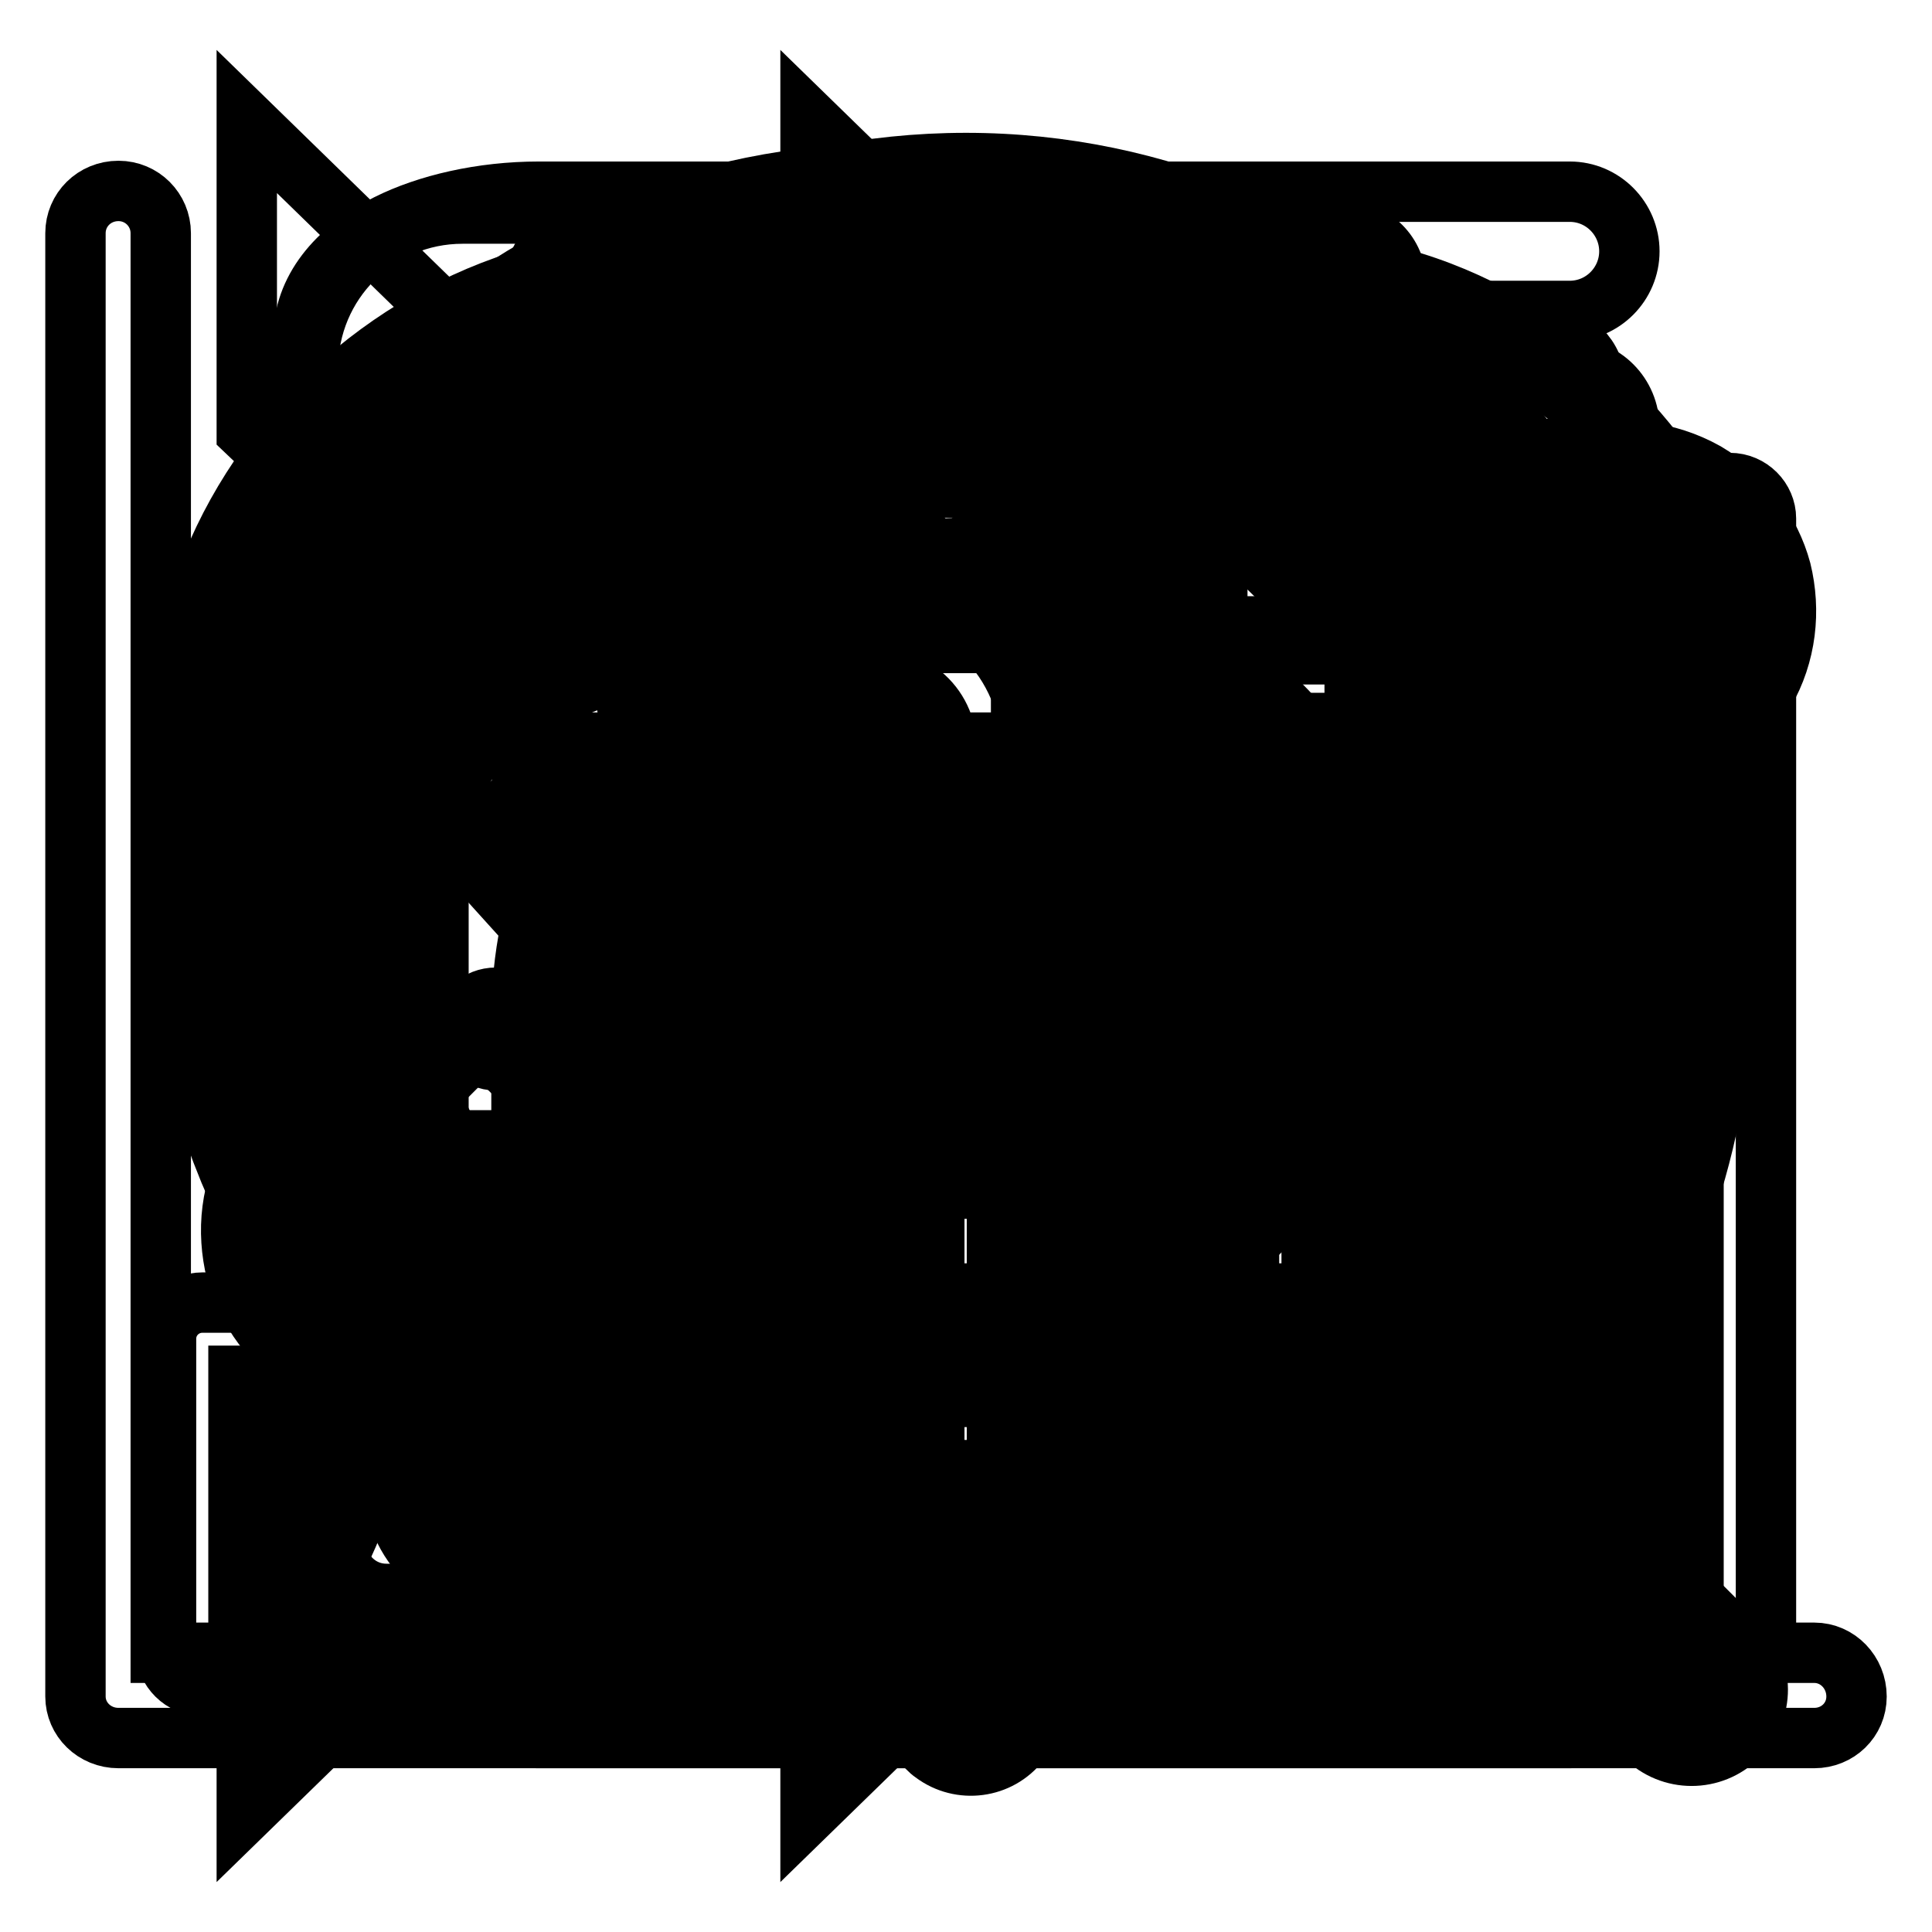 <?xml version="1.0" encoding="utf-8"?>
<!-- Svg Vector Icons : http://www.onlinewebfonts.com/icon -->
<!DOCTYPE svg PUBLIC "-//W3C//DTD SVG 1.1//EN" "http://www.w3.org/Graphics/SVG/1.1/DTD/svg11.dtd">
<svg version="1.1" xmlns="http://www.w3.org/2000/svg" xmlns:xlink="http://www.w3.org/1999/xlink" x="0px" y="0px" viewBox="0 0 256 256" enable-background="new 0 0 256 256" xml:space="preserve">
<g><g><path stroke-width="8" fill-opacity="0" stroke="#000000"  d="M192.4,179.8l37.8,37.8c3.6,3.5,3.6,9,0.1,12.5c-3.4,3.4-8.9,3.4-12.3,0l-38-38c-7.3,6.1-15.7,11.3-24.6,14.9c-11.2,4.7-23.7,7.3-36.5,7.3c-13,0-25.3-2.7-36.6-7.3h-0.1c-11.7-4.8-22.2-11.9-31-20.8l0,0c-8.8-8.7-15.9-19.3-20.8-31l-0.2-0.5c-4.6-11.2-7-23.3-7-36.1c0-12.9,2.5-25.3,7.2-36.6c4.9-11.8,12-22.3,20.8-31.1c17.3-17.4,41.2-28,67.7-28c12.8,0,25.2,2.6,36.5,7.2h0.1c11.7,4.9,22.3,12,31,20.8l0.4,0.4c8.7,8.8,15.6,19.2,20.4,30.7l0.2,0.4c4.5,11.1,7,23.4,7,36.1c0,12.9-2.5,25.3-7.2,36.6C203.4,164.2,198.5,172.5,192.4,179.8L192.4,179.8z M118.8,52.2L118.8,52.2c19.8,0,36,16.2,36,36.1c0,10-4,19-10.5,25.5h-0.1v0L144,114c7,7.1,15,13.6,18.8,22.9c1.9,4.9,2.9,9.9,2.9,15.3v11.2c0,2.6-0.8,5.4-2.3,7.5c-1.6,2.3-4,3.9-6.9,4.2c-0.1,0-0.7,0-0.7,0h-10.2c0,1.6,0,3.1,0,4.7c0,2.9-2.4,5.3-5.3,5.3h-0.1h-43c-2.9,0-5.3-2.4-5.3-5.3v-0.1c0-1.5,0-3.1,0-4.6H81.7c-0.5,0-0.8,0-1.2-0.1c-2.8-0.4-4.9-2-6.4-4.2c-1.5-2.1-2.4-4.9-2.4-7.5v-11.2c0-5.4,1-10.5,2.9-15.3c3.9-9.3,11.8-15.8,18.9-22.9l-0.2-0.2v0c-6.9-6.7-10.6-15.9-10.6-25.5C82.7,68.4,98.9,52.2,118.8,52.2L118.8,52.2z M91.9,164.6L91.9,164.6v-12.4c0-2.9,2.3-5.3,5.3-5.3c2.9,0,5.3,2.4,5.3,5.3c0,7.5,0,15,0,22.4H135c0-7.5,0-15,0-22.4c0-2.9,2.3-5.3,5.3-5.3c3,0,5.3,2.4,5.3,5.3v12.4h9.3c0.2-0.3,0.2-0.8,0.2-1.3v-11.2c0-4.1-0.6-7.8-2-11.2v-0.1c-3.4-7.9-12-14.9-17.8-20.7c-5,2.6-10.6,4.1-16.6,4.1c-6.1,0-11.7-1.5-16.7-4.1c-6,5.9-14.4,12.8-17.8,20.7c-1.4,3.4-2.1,7.2-2.1,11.3v11.2c0,0.4,0.1,0.9,0.3,1.3L91.9,164.6L91.9,164.6z M118.8,62.6L118.8,62.6c-14.1,0-25.7,11.5-25.7,25.6s11.6,25.6,25.7,25.6c14,0,25.5-11.4,25.5-25.6C144.4,74.1,132.9,62.6,118.8,62.6L118.8,62.6z M148.6,46.4L148.6,46.4c-9.1-3.8-19.2-5.9-29.8-5.9c-31.5,0-60.4,19.3-72.3,48.2c-3.8,9.1-5.9,19.2-5.9,29.9c0,10.5,2.1,20.4,5.6,29.4l0.2,0.4c3.9,9.7,9.8,18.2,17,25.4s15.8,13,25.3,17c9.2,3.8,19.3,5.9,30,5.9c10.6,0,20.7-2,29.8-5.9c9.6-3.9,18.1-9.8,25.3-16.9l0.1-0.1l0,0c7.2-7.2,13-15.8,17-25.5c3.9-9.1,5.9-19.2,5.9-29.8c0-10.5-2-20.4-5.7-29.6l-0.2-0.3c-3.9-9.4-9.5-17.9-16.6-25l-0.4-0.4C166.8,56.2,158.2,50.3,148.6,46.4L148.6,46.4z"/><path stroke-width="8" fill-opacity="0" stroke="#000000"  d="M240.4,219c3.1,0,5.6,2.6,5.6,5.8c0,3.1-2.5,5.5-5.6,5.5H15.7c-3.2,0-5.7-2.5-5.7-5.5v-0.3V30.9c0-3.1,2.5-5.6,5.7-5.6c3.1,0,5.6,2.5,5.6,5.6V219H240.4L240.4,219z M150.6,149L150.6,149l0.6,0.3c2.3,1.3,4.9,1.5,7.3,0.9h0.2c2.5-0.6,4.8-2.5,6.2-4.8c1.4-2.5,1.7-5.1,1-7.7c-0.7-2.5-2.3-4.7-4.5-6.1l-0.3-0.1c-2.3-1.4-5.1-1.6-7.6-1h-0.1c-2.5,0.7-4.6,2.2-6,4.5l-0.3,0.7c-1.3,2.3-1.5,4.9-0.8,7.3C146.8,145.5,148.4,147.7,150.6,149L150.6,149z M208,101.4L208,101.4l-31.8,31.9l0.5,1.5c1.3,5.4,0.8,11.1-2.3,16.1v0.1c-2.9,5.2-7.6,8.6-12.9,10l-0.3,0.1c-5.2,1.3-10.9,0.6-16.1-2.4l0,0c-5-2.8-8.5-7.6-9.9-12.9c-1.1-4-0.9-8.4,0.5-12.6L122.2,120l-1.5,0.4c-4,1.1-8.4,1-12.5-0.4l-35.9,35.8l0.5,1.5c1.4,5.3,0.8,11.1-2.1,16.3c-3,5.2-7.8,8.6-13,10l-0.3,0.1c-5.2,1.4-10.9,0.6-16.1-2.3l-0.3-0.1c-5-3.1-8.2-7.6-9.7-12.8c-1.3-5.3-0.8-11.1,2.3-16.2c2.9-5.2,7.7-8.6,13-10l0.1-0.1c4-1.1,8.3-0.9,12.4,0.5L95,106.7l-0.4-1.5c-1.5-5.4-0.8-11.2,2.1-16.2h0.1h-0.1c3-5.2,7.8-8.7,13.1-10c5.2-1.5,11.1-0.9,16.2,2c5.2,2.9,8.6,7.7,10,13c1.2,4,1.1,8.4-0.4,12.6L149,120l1.5-0.3l0.2-0.1c4-1,8.2-0.9,12.4,0.5l31.9-31.7l-0.5-1.5c-1.3-5.3-0.8-11.1,2.3-16.3v-0.1c2.9-5,7.7-8.4,12.9-9.9c5.3-1.5,11.1-0.9,16.3,2l0,0c5.1,3,8.6,7.8,10,13c1.3,5.3,0.7,11.1-2.2,16.1l-0.1,0.1c-2.9,5.2-7.6,8.6-13,10C216.5,103,212.1,103,208,101.4L208,101.4z M150.6,149L150.6,149l0.3,0.1L150.6,149L150.6,149z M147.2,135L147.2,135l-0.1,0.3L147.2,135L147.2,135z M105.4,102.3L105.4,102.3c0.7,2.5,2.4,4.8,4.8,6.3c2.4,1.3,5.2,1.6,7.9,0.9c2.5-0.7,4.8-2.3,6.1-4.8c1.4-2.3,1.7-5.2,1-7.7c-0.6-2.6-2.3-4.8-4.8-6.1c-2.3-1.5-5.1-1.7-7.7-1.1c-2.5,0.6-4.8,2.3-6.2,4.8C105,97.1,104.7,99.8,105.4,102.3L105.4,102.3z M42.3,165.4L42.3,165.4c0.7,2.5,2.3,4.6,4.6,6l0.1,0.1c2.5,1.4,5.1,1.7,7.6,1.1h0.1c2.5-0.6,4.8-2.3,6.2-4.8c1.4-2.3,1.7-5.1,1.1-7.7c-0.7-2.6-2.5-4.9-4.8-6.2c-2.5-1.4-5.2-1.7-7.6-1h-0.3c-2.5,0.7-4.8,2.3-6.1,4.8C41.9,160.1,41.6,162.9,42.3,165.4L42.3,165.4z M205.2,83.9L205.2,83.9c0.7,2.5,2.3,4.7,4.5,6.1l0.6,0.3c2.3,1.3,5,1.5,7.4,0.9c2.4-0.7,4.6-2.3,6-4.5l0.4-0.5c1.2-2.5,1.5-5.1,0.8-7.5c-0.7-2.5-2.3-4.6-4.5-6l-0.5-0.3c-2.4-1.3-5-1.5-7.4-0.7c-2.5,0.6-4.6,2.1-6,4.4l-0.3,0.6C204.7,78.9,204.6,81.6,205.2,83.9L205.2,83.9z M209.7,90L209.7,90l0.3,0.1L209.7,90L209.7,90z M206.4,75.9L206.4,75.9l-0.1,0.1L206.4,75.9L206.4,75.9z"/><path stroke-width="8" fill-opacity="0" stroke="#000000"  d="M26.8,172.6h0.1h44.8c2.7,0,4.8,2.1,4.8,4.8v0.1v41.2c0,2.5-2.1,4.7-4.8,4.7h-0.1H26.8c-2.6,0-4.8-2.2-4.8-4.7v-0.2v-41.1C22,174.7,24.2,172.6,26.8,172.6L26.8,172.6z M145.2,62.2L145.2,62.2c-11.3,12-24.3,22.6-38.7,31.3c-20,12.1-42.8,20.6-67.4,24.4c-4.4,0.6-8.4-2.4-9.1-6.7c-0.6-4.5,2.4-8.5,6.7-9.2C59.2,98.6,80,90.9,98.3,79.8c14.4-8.6,27.1-19.4,38.1-31.6h-33.5c-4.4,0-7.9-3.5-7.9-7.9c0-4.4,3.5-7.9,7.9-7.9h50.3c4.4,0,8.1,3.6,8.1,7.9v0.2v50c0,4.4-3.6,8-8.1,8c-4.4,0-7.9-3.6-7.9-8V62.2L145.2,62.2z M184.3,64L184.3,64h0.2h44.7c2.7,0,4.8,2.2,4.8,4.7v0.2v149.8c0,2.5-2.1,4.7-4.8,4.7h-0.1h-44.8c-2.6,0-4.8-2.2-4.8-4.7v-0.2V68.7C179.5,66.2,181.7,64,184.3,64L184.3,64z M224.4,73.6L224.4,73.6h-35.4v140.2h35.4V73.6L224.4,73.6z M105.5,118.3L105.5,118.3c-2.6,0-4.8,2.1-4.8,4.8c0,31.9,0,63.6,0,95.4c0,0.1,0,0.1,0,0.2c0,2.5,2.2,4.7,4.8,4.7c15,0,30,0,44.9,0c0,0,0,0,0.1,0c2.6,0,4.7-2.2,4.7-4.7c0-31.9,0-63.6,0-95.5V123c0-2.6-2.1-4.8-4.7-4.8c-15,0-30,0-44.9,0C105.7,118.3,105.7,118.3,105.5,118.3L105.5,118.3z M145.7,127.9L145.7,127.9c0,28.7,0,57.3,0,85.9c-11.8,0-23.5,0-35.4,0c0-28.7,0-57.3,0-85.9C122.1,127.9,133.9,127.9,145.7,127.9L145.7,127.9z M66.9,182.3L66.9,182.3H31.6v31.5h35.4V182.3L66.9,182.3z"/><path stroke-width="8" fill-opacity="0" stroke="#000000"  d="M122.3,218.9l-79.5-79.4c-8.3-8.3-14.2-18.1-17-28.8c-2.7-10.2-2.6-21.1,1-32.2C30,68.9,35.7,60.1,42.9,53c7.3-7.1,16.2-12.6,25.9-15.7c11.4-3.6,22.7-3.8,33.3-0.9c9.3,2.5,18.1,7.3,25.9,13.7c7.9-6.4,16.6-11.1,26-13.7c10.5-2.7,21.8-2.7,33.2,1c9.7,3,18.7,8.6,25.9,15.7c7.2,7.1,12.9,15.7,16.1,25.4v0v0c3.6,11.1,3.8,22,1,32.2c-2.8,10.7-8.8,20.5-17.1,28.8l-0.4,0.3l-79.2,79.1C130.5,222.1,125.5,222.1,122.3,218.9L122.3,218.9L122.3,218.9z M137.4,63L137.4,63L137.4,63L112,88.6c-1.9,1.9-5,1.9-6.8,0c-1.9-1.8-1.9-4.9,0-6.7l16.3-16.3l-0.3-0.2C114.2,58.8,106.4,54,98,51.8c-7.7-2-16-2-24.3,0.7c-7.3,2.3-14,6.5-19.6,11.9c-5.5,5.3-9.7,12-12.1,19.1c-2.7,8-2.8,15.9-0.8,23.1c2.1,7.9,6.6,15.2,13,21.7l73.8,73.8l73.5-73.5l0.3-0.3c6.4-6.4,10.9-13.8,13-21.7c2-7.2,1.9-15.1-0.9-23h0.1c-2.5-7.2-6.7-13.8-12.2-19.1c-5.5-5.5-12.3-9.6-19.6-11.9c-8.3-2.6-16.5-2.7-24.2-0.6C150.7,53.8,143.7,57.7,137.4,63L137.4,63z"/><path stroke-width="8" fill-opacity="0" stroke="#000000"  d="M128,21.6c-51.4,0-93.5,42-93.5,93.4c0,41,27.4,77.8,66.6,89.6l21.1,26.2c0.4,0.5,0.9,1.1,1.5,1.5c3.6,2.7,8.7,2,11.4-1.5l20.1-26.3c39.1-11.8,66.3-48.6,66.3-89.5C221.5,63.8,179.3,21.6,128,21.6L128,21.6z M148.2,189.5L148.2,189.5c-1.9,0.6-3.5,1.7-4.6,3.3l-15.1,19.9l-16.4-20.3c-1-1.4-2.6-2.2-4.2-2.7c-33.5-9.1-57.1-39.9-57.1-74.5c0-42.5,34.7-77.2,77.1-77.2c42.3,0,77.2,34.8,77.2,77.2C205.1,149.7,181.6,180.5,148.2,189.5L148.2,189.5z M128,72.6L128,72.6c-23.3,0-42.5,19.2-42.5,42.5c0,23.4,19.1,42.4,42.5,42.4c23.3,0,42.5-19,42.5-42.4C170.5,91.8,151.3,72.6,128,72.6L128,72.6z M128,147.7L128,147.7c-17.9,0-32.6-14.7-32.6-32.7c0-17.9,14.7-32.7,32.6-32.7c17.9,0,32.6,14.7,32.6,32.7C160.6,133,145.9,147.7,128,147.7L128,147.7z"/><path stroke-width="8" fill-opacity="0" stroke="#000000"  d="M172.5,171.4H83.5c-2.5,0-4.6,2.1-4.6,4.6c0,2.6,2.1,4.7,4.6,4.7h89.1c2.6,0,4.6-2.1,4.6-4.7C177.1,173.5,175.1,171.4,172.5,171.4L172.5,171.4z M212.9,85.9L212.9,85.9l-55.5-55.3c-1.3-1.4-3.3-2.3-5.4-2.3H61.3c-5.7,0-10.8,2.3-14.5,6c-3.7,3.7-6,8.8-6,14.6v158c0,5.7,2.3,10.8,6,14.5h0.1c3.6,3.7,8.8,6.1,14.4,6.1h133.3c5.5,0,10.5-2.3,14.4-5.9l0.1-0.2v0c3.8-3.7,6.1-8.8,6.1-14.5V91.2C215.2,89.3,214.4,87.3,212.9,85.9L212.9,85.9z M156.7,51.3L156.7,51.3L192,86.7h-27.1c-2.3,0-4.4-1-5.9-2.4l-0.2-0.2c-1.4-1.5-2.2-3.5-2.2-5.8V51.3L156.7,51.3z M199.8,206.8L199.8,206.8c0,1.4-0.7,2.7-1.5,3.8l0,0c-1,0.9-2.3,1.5-3.7,1.5H61.3c-1.4,0-2.7-0.6-3.6-1.5c-1-1-1.5-2.3-1.5-3.8v-158c0-1.4,0.6-2.7,1.5-3.8c0.9-0.9,2.2-1.5,3.6-1.5h86.2v34.8c0,4.7,1.8,9,4.8,12.2l0.3,0.2c3,3.2,7.4,5.1,12.3,5.1h34.9L199.8,206.8L199.8,206.8z M78.8,111.3L78.8,111.3c0,2.6,2.1,4.6,4.6,4.6h89.1c2.6,0,4.6-2,4.6-4.6c0-2.5-2-4.6-4.6-4.6H83.5C81,106.7,78.8,108.8,78.8,111.3L78.8,111.3z M172.5,139.1L172.5,139.1H83.5c-2.5,0-4.6,2.1-4.6,4.5c0,2.6,2.1,4.7,4.6,4.7h89.1c2.6,0,4.6-2.1,4.6-4.7C177.1,141.2,175.1,139.1,172.5,139.1L172.5,139.1z"/><path stroke-width="8" fill-opacity="0" stroke="#000000"  d="M128,27.3c27.7,0,52.8,11.2,71.1,29.4l0.3,0.4c18,18.1,29.1,43.2,29.1,70.6c0,10.8-1.7,21.3-4.9,31.1c-3.1,9.3-7.4,18.1-12.9,26v35.7c0,4.2-3.4,7.8-7.7,7.8h-0.2H128c-27.8,0-52.8-11.4-71.1-29.5l0,0h0c-18.1-18.2-29.5-43.3-29.5-71.1c0-27.7,11.4-52.8,29.5-71.1h0C75.2,38.5,100.3,27.3,128,27.3L128,27.3z M77.9,107.7L77.9,107.7h100.3c2.6,0,4.6-2.1,4.6-4.7c0-2.5-2-4.6-4.6-4.6H77.9c-2.5,0-4.7,2.1-4.7,4.6C73.2,105.5,75.4,107.7,77.9,107.7L77.9,107.7z M77.9,132.4L77.9,132.4h100.3c2.6,0,4.6-2.1,4.6-4.7c0-2.6-2-4.6-4.6-4.6H77.9c-2.5,0-4.7,2-4.7,4.6C73.2,130.4,75.4,132.4,77.9,132.4L77.9,132.4z M77.9,157.1L77.9,157.1h100.3c2.6,0,4.6-2.1,4.6-4.6c0-2.6-2-4.6-4.6-4.6H77.9c-2.5,0-4.7,2-4.7,4.6C73.2,155,75.4,157.1,77.9,157.1L77.9,157.1z M188.2,67.7L188.2,67.7c-15.4-15.4-36.7-24.9-60.2-24.9c-23.5,0-44.8,9.5-60.1,24.9l0,0h-0.1C52.5,83,43.1,104.2,43.1,127.8c0,23.5,9.4,44.7,24.9,60.1l0,0c15.3,15.4,36.6,24.9,60.1,24.9h67.2v-30.3h0c0-1.6,0.4-3.3,1.5-4.6c5.2-7.1,9.3-15.1,12.2-23.8c2.6-8.2,4.2-17.1,4.2-26.3c0-23.3-9.4-44.4-24.6-59.8L188.2,67.7L188.2,67.7z"/><path stroke-width="8" fill-opacity="0" stroke="#000000"  d="M208,48.8c4.4,0,7.9,3.5,7.9,7.9v0.2v165.4v0.2c0,4.3-3.5,7.8-7.9,7.8h-0.2H71.4c-7.6,0-14.8-1.6-20-4.3c-6.9-3.5-11.2-8.8-11.2-15.3V45.3V45v-0.2c0-6.3,4.3-11.6,11.2-15.1c5.2-2.6,12.4-4.3,20-4.3H208c4.4,0,7.9,3.6,7.9,7.9c0,4.3-3.5,7.9-7.9,7.9H71.4c-5.2,0-9.8,0.9-13,2.6L55.8,45c0.1,0,1,0.5,2.6,1.1c3.2,1.8,7.8,2.7,13,2.7h136.5H208L208,48.8z M160.4,64.6L160.4,64.6v81.1c0,2.6-2.1,4.7-4.7,4.7c-1.2,0-2.5-0.5-3.3-1.4V149l-26.7-26.7L98.8,149c-1.7,1.8-4.7,1.8-6.7,0c-0.9-1-1.3-2.1-1.3-3.3V64.6H71.3c-5.7,0-11-1-15.6-2.5v148.7c0,0,1,0.4,2.6,1.2c3.2,1.6,7.8,2.6,13,2.6h128.9v-150H160.4L160.4,64.6z M100.2,64.6L100.2,64.6v69.7l22-22c1.9-1.9,4.9-1.9,6.7,0l22,22V64.6H100.2L100.2,64.6z"/><path stroke-width="8" fill-opacity="0" stroke="#000000"  d="M128,34.1c25.9,0,49.4,10.5,66.4,27.5l0.4,0.5c16.7,16.9,27.1,40.2,27.1,65.9c0,25.9-10.5,49.3-27.5,66.3l-0.5,0.4c-16.9,16.7-40.2,27-65.9,27c-25.8,0-49.3-10.4-66.3-27.4c-17-17-27.5-40.5-27.5-66.3c0-25.9,10.5-49.3,27.5-66.3v0l0,0C78.7,44.5,102.2,34.1,128,34.1L128,34.1z M168.9,120.6L168.9,120.6h-33.6V63.3c0-4.1-3.3-7.3-7.3-7.3c-3.9,0-7.2,3.2-7.2,7.3v64.4v0.2c0,3.9,3.3,7.2,7.2,7.2h40.9c4,0,7.3-3.2,7.3-7.2C176.2,123.9,172.9,120.6,168.9,120.6L168.9,120.6z M184.1,71.8L184.1,71.8c-14.3-14.4-34.2-23.4-56.1-23.4s-41.7,8.9-56.1,23.1l-0.1,0.2c-14.3,14.3-23.1,34.1-23.1,56c0,21.9,8.9,41.7,23.2,56.1c14.4,14.4,34.1,23.3,56.1,23.3c21.8,0,41.4-8.7,55.8-22.9l0.3-0.4c14.4-14.4,23.2-34.2,23.2-56.1c0-21.8-8.8-41.6-22.8-55.7L184.1,71.8L184.1,71.8z"/><path stroke-width="8" fill-opacity="0" stroke="#000000"  d="M173.8,200.3c0,2.2-1.9,4.1-4.2,4.1s-4.1-1.8-4.1-4.1v-22.2h-33.4v22.2c0,2.2-1.9,4.1-4.1,4.1c-2.2,0-4.2-1.8-4.2-4.1v-22.2H90.5v22.2c0,2.2-1.9,4.1-4.2,4.1c-2.3,0-4.2-1.8-4.2-4.1v-22.2H65.7c-2.2,0-4.2-1.9-4.2-4.3c0-2.2,1.9-4.1,4.2-4.1h16.4v-29.2H65.7c-2.2,0-4.2-1.9-4.2-4.2c0-2.4,1.9-4.1,4.2-4.1h16.4V110c0-2.2,1.9-4.2,4.2-4.2c2.3,0,4.2,1.9,4.2,4.2v22.3h33.3V110c0-2.2,1.9-4.2,4.2-4.2c2.2,0,4.1,1.9,4.1,4.2v22.3h33.4V110c0-2.2,1.8-4.2,4.1-4.2s4.2,1.9,4.2,4.2v22.3h16.4c2.2,0,4.1,1.8,4.1,4.1c0,2.3-1.9,4.2-4.1,4.2h-16.4v29.2h16.4c2.2,0,4.1,1.8,4.1,4.1c0,2.4-1.9,4.3-4.1,4.3h-16.4L173.8,200.3L173.8,200.3z M52.1,85.2L52.1,85.2h151.8V74.3c0-4.2-1.7-7.9-4.4-10.7h0c-2.7-2.7-6.5-4.4-10.6-4.4H185v7.9c0,3.8-3.1,6.9-6.9,6.9c-3.8,0-6.9-3.1-6.9-6.9v-7.9H84.7v7.9c0,3.8-3.1,6.9-6.9,6.9c-3.7,0-6.9-3.1-6.9-6.9v-7.9h-3.7c-4.2,0-8,1.7-10.7,4.4l0,0c-2.8,2.7-4.5,6.5-4.5,10.7L52.1,85.2L52.1,85.2z M203.9,98.9L203.9,98.9H52.1v97.3c0,4.2,1.7,7.9,4.5,10.6l0,0c2.7,2.7,6.5,4.5,10.7,4.5h121.6c4.1,0,7.9-1.7,10.6-4.5h0c2.7-2.7,4.4-6.5,4.4-10.6L203.9,98.9L203.9,98.9z M67.2,45.4L67.2,45.4h3.7v-7.9c0-3.8,3.2-6.9,6.9-6.9c3.8,0,6.9,3.1,6.9,6.9v7.9h86.5v-7.9c0-3.8,3.1-6.9,6.9-6.9c3.8,0,6.9,3.1,6.9,6.9v7.9h3.8c7.9,0,15.1,3.3,20.5,8.5l0,0l0.1,0.1c5.1,5.3,8.3,12.4,8.3,20.3v17.5v0.3v0.2v103.9c0,7.9-3.2,15.1-8.4,20.4l0,0c-5.3,5.2-12.5,8.5-20.5,8.5H67.2c-8,0-15.2-3.2-20.5-8.5c-5.2-5.2-8.5-12.5-8.5-20.4V92.3v-0.2v-0.3V74.3c0-7.9,3.2-15.2,8.5-20.4l0,0l0,0C52,48.7,59.2,45.4,67.2,45.4L67.2,45.4z M90.5,140.5L90.5,140.5v29.2h33.3v-29.2H90.5L90.5,140.5z M132.1,140.5L132.1,140.5v29.2h33.4v-29.2H132.1L132.1,140.5z"/><path stroke-width="8" fill-opacity="0" stroke="#000000"  d="M160,111c2.1-2.6,1.6-6.5-1.1-8.5c-2.6-2.1-6.5-1.6-8.5,1L128,120.9l-22.4-17.3c-2-2.7-5.9-3.2-8.5-1c-2.6,2-3.2,5.9-1.1,8.5l25.9,21.9v7.3h-20.2c-3.4,0-6,2.7-6,6.1c0,3.5,2.6,6.1,6,6.1h20.2v8h-20.2c-3.4,0-6,2.7-6,6.1c0,3.4,2.6,6.1,6,6.1h20.2v18.7c0,3.4,2.7,6.1,6.1,6.1c3.4,0,6.2-2.7,6.2-6.1v-18.7h20.1c3.4,0,6.2-2.7,6.2-6.1s-2.8-6.1-6.2-6.1h-20.1v-8h20.1c3.4,0,6.2-2.6,6.2-6.1c0-3.3-2.8-6.1-6.2-6.1h-20.1v-7.3L160,111z"/><path stroke-width="8" fill-opacity="0" stroke="#000000"  d="M216.5,215c-3.6-4.6-7.3-12.1-9.9-20.3c-2.6-8.1-4.4-16.6-4.4-23.9v-36.1c0-20.5-8.3-39-21.7-52.4c-7.2-7.2-15.5-12.5-24.1-16c-4.2-1.9-8.5-3.2-13-3.9l21-21c1.4-1.4,2.2-3.4,2.2-5.5c0-4.2-3.4-7.6-7.7-7.6H97c-2,0-3.9,0.8-5.4,2.2c-3,3-3,7.8,0,10.9l21.1,21c-4.5,0.8-8.8,2.1-13,3.9c-8.8,3.5-16.9,8.8-24.2,16c-6.8,6.9-12.4,15.1-16.2,24.1c-3.6,8.8-5.6,18.4-5.6,28.4v36.1c0,7.3-1.6,15.8-4.4,23.9c-2.5,8-6,15.3-9.7,19.9c-1.2,1.3-1.9,3.2-1.9,5.1c0,4.2,3.4,7.7,7.6,7.7h165.2v0c1.6,0,3.3-0.5,4.8-1.6C218.6,223.1,219.2,218.4,216.5,215z M59,212.1c1.9-3.9,3.6-8.2,5-12.5c3.1-9.6,5.1-19.8,5.1-28.7v-36.1c0-7.9,1.6-15.6,4.5-22.5c2.9-7.2,7.4-13.7,12.8-19.1c5.8-5.8,12.3-10,19-12.8c7.3-2.9,15-4.3,22.6-4.2h0.1c7.6,0,15.2,1.3,22.4,4.2c6.8,2.8,13.2,7,19,12.8c10.7,10.7,17.4,25.4,17.4,41.6v36.1c0,8.9,2,19.1,5.1,28.7c1.4,4.4,3.1,8.6,5.1,12.5H59L59,212.1z"/><path stroke-width="8" fill-opacity="0" stroke="#000000"  d="M205.4,59.5h-20.5v-4.1c0-2.4-2-4.5-4.5-4.5h-23.9c-1.3-5.3-4.1-10.1-7.8-13.8c-5.3-5.3-12.7-8.6-20.8-8.6c-8.1,0-15.3,3.3-20.8,8.6c-3.8,3.8-6.5,8.5-7.8,13.8H75.6c-2.6,0-4.5,2-4.5,4.5v4.1H50.6c-4.1,0-7.4,3.4-7.4,7.5v152.7c0,4.1,3.3,7.5,7.4,7.5h154.8c4.1,0,7.5-3.3,7.5-7.5V67C212.8,62.9,209.5,59.5,205.4,59.5L205.4,59.5z M113.6,43.5L113.6,43.5c3.7-3.8,8.8-6,14.4-6c5.6,0,10.7,2.2,14.4,6c2.1,2.1,3.8,4.6,4.9,7.5h-38.4C109.8,48.1,111.5,45.6,113.6,43.5L113.6,43.5z M80,59.9L80,59.9h95.9V74H80V59.9L80,59.9z M198,212.2L198,212.2H58.1V74.5h13v4c0,2.6,1.9,4.5,4.5,4.5h104.8c2.6,0,4.5-1.9,4.5-4.5v-4H198V212.2L198,212.2z M84.2,138.2L84.2,138.2c-4.1,0-7.5,3.3-7.5,7.5c0,4.1,3.3,7.4,7.5,7.4s7.5-3.3,7.5-7.4C91.7,141.5,88.4,138.2,84.2,138.2L84.2,138.2z M84.2,169.8L84.2,169.8c-4.1,0-7.5,3.3-7.5,7.4c0,4.1,3.3,7.4,7.5,7.4s7.5-3.3,7.5-7.4C91.7,173,88.4,169.8,84.2,169.8L84.2,169.8z M171.4,109.6L171.4,109.6h-64.8c-2.6,0-4.5,2.1-4.5,4.5c0,2.5,2,4.5,4.5,4.5h64.8c2.4,0,4.5-2,4.5-4.5C175.8,111.7,173.8,109.6,171.4,109.6L171.4,109.6z M84.2,106.6L84.2,106.6c-4.1,0-7.5,3.4-7.5,7.5c0,4.1,3.3,7.6,7.5,7.6s7.5-3.4,7.5-7.6C91.7,110,88.4,106.6,84.2,106.6L84.2,106.6z M171.4,172.7L171.4,172.7h-64.8c-2.6,0-4.5,2.1-4.5,4.5c0,2.4,2,4.5,4.5,4.5h64.8c2.4,0,4.5-2,4.5-4.5C175.8,174.7,173.8,172.7,171.4,172.7L171.4,172.7z M171.4,141.2L171.4,141.2h-64.8c-2.6,0-4.5,2-4.5,4.6c0,2.4,2,4.4,4.5,4.4h64.8c2.4,0,4.5-1.9,4.5-4.4C175.8,143.2,173.8,141.2,171.4,141.2L171.4,141.2z"/><path stroke-width="8" fill-opacity="0" stroke="#000000"  d="M81.3,44.4c20.1,0,36.7,16.5,36.7,36.6c0,10.1-4.2,19.3-10.9,25.9l0,0c-6.6,6.7-15.8,10.8-25.9,10.8c-10.1,0-19.3-4.1-25.9-10.8l-0.4-0.3C48.6,100,44.6,91,44.6,81c0-10,4.1-19.3,10.7-25.9C61.9,48.5,71.1,44.4,81.3,44.4L81.3,44.4z M187.3,208.5L187.3,208.5c-2.2,0-3.9-1.7-3.9-3.9c0-2.2,1.7-4,3.9-4h13.5v-11.4c0-2.2,1.8-3.9,4-3.9c2.2,0,3.9,1.8,3.9,3.9v15.3v0.1c0,2.2-1.7,3.9-3.9,3.9H187.3L187.3,208.5z M148.6,165.3L148.6,165.3c0,2.2-1.8,4-3.9,4c-2.3,0-4-1.8-4-4v-20.8c0-2.3,1.8-4,4-4h0.1h57.2c2.2,0,4,1.8,4,4c0,2.2-1.8,3.9-4,3.9h-53.3V165.3L148.6,165.3z M200.1,157.8L200.1,157.8l-37.5,37.5l-15.4-15.4c-2.6-2.5-6.8-2.5-9.3,0c-2.7,2.6-2.7,6.8,0,9.3l19.7,19.8l0.3,0.3c2.5,2.5,6.8,2.5,9.4,0l42.1-42.1c2.6-2.6,2.6-6.8,0-9.4C206.8,155.2,202.6,155.2,200.1,157.8L200.1,157.8z M51.2,137.8L51.2,137.8h0.2h59.9c3.7,0,6.7,2.9,6.7,6.7v0.1v60c0,3.6-3,6.6-6.7,6.6h-0.2H51.2c-3.7,0-6.6-3-6.6-6.6v-0.1v-59.9C44.6,140.8,47.5,137.8,51.2,137.8L51.2,137.8z M104.7,151.1L104.7,151.1H57.8V198h46.9V151.1L104.7,151.1z M144.7,44.4L144.7,44.4h0.2h59.9c3.6,0,6.6,3,6.6,6.6v0.1v60c0,3.6-3,6.6-6.6,6.6h-0.2h-59.9c-3.7,0-6.7-3-6.7-6.6V111V51.1C138,47.4,141,44.4,144.7,44.4L144.7,44.4z M198.1,57.7L198.1,57.7h-46.9v46.8h46.9L198.1,57.7L198.1,57.7z M97.8,64.6L97.8,64.6c-4.2-4.3-10-6.9-16.5-6.9c-6.5,0-12.4,2.5-16.6,6.9c-4.1,4.1-6.9,10-6.9,16.4c0,6.4,2.5,12.2,6.6,16.4l0.2,0.2c4.2,4.2,10.1,6.9,16.6,6.9c6.5,0,12.3-2.6,16.5-6.9h0.1c4.2-4.2,6.8-10,6.8-16.6c0-6.3-2.4-12-6.6-16.3L97.8,64.6L97.8,64.6z"/><path stroke-width="8" fill-opacity="0" stroke="#000000"  d="M210.1,192.8l-18.7-32.4c3.1-1.3,5.5-3.5,7.1-6.2l0,0v-0.1c1.8-3,2.5-6.7,1.6-10.4l-2.6-11.5l-0.1-0.2l7.8-8.4l0.4-0.4c2.6-2.8,3.8-6.4,3.8-9.9c0-3.4-1.3-7-3.8-9.8l-8.2-8.8l2.7-11.7c0.8-3.7,0.2-7.4-1.6-10.4c-1.7-3.1-4.6-5.6-8.3-6.7l-11.4-3.5l-3.6-11.4c-1.1-3.6-3.5-6.6-6.5-8.4l0,0c-3.1-1.8-6.8-2.4-10.4-1.6l-11.6,2.6l-0.1,0l-8.5-7.7l-0.4-0.4c-2.8-2.6-6.3-3.8-9.8-3.8s-7.1,1.3-9.9,3.8l-8.5,8l-0.3,0.2l-11.7-2.6c-3.7-0.8-7.3-0.2-10.4,1.6c-3,1.8-5.4,4.7-6.6,8.4l-3.5,11.3l0,0.1l-11.4,3.5c-3.6,1.1-6.5,3.6-8.2,6.7c-1.9,3-2.4,6.7-1.7,10.4l2.8,11.7l-7.7,8.3l-0.4,0.4c-2.6,2.7-3.9,6.3-3.9,9.8c0,3.6,1.3,7.1,3.9,9.9h0l7.9,8.5l0.3,0.2l-2.6,11.4l-0.1,0.3c-0.7,3.7-0.2,7.4,1.7,10.4c1.6,2.9,4,5.1,7.1,6.3l-18.7,32.4c-1.2,2.1-0.5,4.9,1.7,6.1c0.7,0.5,1.5,0.6,2.2,0.6l0,0l25.4-0.2l12.4,22.1c1.2,2.2,3.9,2.9,6.1,1.8c0.8-0.5,1.4-1.1,1.8-1.9l19.2-33.3l3.3,3.1c2.8,2.6,6.3,3.8,9.8,3.8c3.5,0,7.1-1.3,9.9-3.8l3.3-3.1l19.2,33.3c0.4,0.8,1,1.4,1.8,1.9c2.2,1.2,4.9,0.4,6.1-1.8l12.5-22.1l25.4,0.2l0,0c0.8,0,1.6-0.1,2.3-0.6C210.6,197.7,211.3,195,210.1,192.8L210.1,192.8z M91.6,210.2L91.6,210.2l-9.9-17.7c-0.8-1.4-2.2-2.2-3.9-2.2l-20.2,0.2l15.7-27.3l3.8,1.2l3.6,11.4c1.2,3.6,3.6,6.4,6.6,8.4c3.1,1.7,6.7,2.3,10.4,1.5l9.3-2.1L91.6,210.2L91.6,210.2z M142.1,168.7L142.1,168.7c-2,0.6-3.9,1.7-5.4,3.2l-0.4,0.4L128,180l-8.7-8.1h0c-1.7-1.7-3.8-2.8-6.1-3.4l0,0c-2.2-0.6-4.6-0.6-7-0.2L94.8,171l-3.5-11.3h0h0c-0.7-2.4-2-4.4-3.6-6.1c-1.7-1.6-3.7-2.8-6.1-3.6l-11.2-3.5l2.6-11.6c0.5-2.2,0.5-4.7-0.1-6.9l-0.2-0.7c-0.6-2-1.8-3.8-3.2-5.5l-0.4-0.4l-7.5-8.3l0-0.1l7.9-8.4c1.6-1.8,2.8-3.8,3.4-6.2v0l0,0c0.6-2.2,0.6-4.6,0.1-7l-2.6-11.5l11.2-3.4c2.3-0.8,4.4-2,6.1-3.6c1.6-1.6,2.9-3.7,3.6-6l0-0.3l3.4-11.1l11.5,2.6c2.4,0.5,4.8,0.5,7-0.1l0,0c2.2-0.6,4.4-1.8,6.1-3.4l0.4-0.4L128,47h0.2l8.5,8l0,0c1.7,1.7,3.8,2.8,6.1,3.4c2.2,0.6,4.6,0.6,7,0.1l0.2-0.1l11.3-2.6l3.4,11.3l0.1,0h-0.1c1.5,4.7,5,8.1,9.6,9.6l11.2,3.4l-2.6,11.5c-0.5,2.4-0.5,4.8,0.1,7c0.6,2.2,1.8,4.3,3.5,6.1l8,8.6l-0.1,0.2l-7.9,8.5c-1.7,1.9-2.9,3.9-3.5,6.1l-0.2,0.4c-0.4,2.2-0.4,4.4,0,6.6l0,0.2l2.6,11.3l-11.2,3.5c-2.4,0.8-4.4,2-6,3.6c-1.6,1.6-2.9,3.7-3.6,6.1v0.2l-3.4,11.1l-11.5-2.8c-2.3-0.4-4.7-0.4-6.9,0.2L142.1,168.7L142.1,168.7z M178.2,190.3L178.2,190.3c-1.7,0-3.1,0.8-3.9,2.2l-9.9,17.7L149,183.5l9,2.1l0.2,0c3.5,0.8,7,0.3,9.9-1.2l0.6-0.3c2.9-1.7,5.2-4.5,6.4-7.9l0.2-0.5l3.6-11.3v-0.1l3.8-1.2l15.7,27.3L178.2,190.3L178.2,190.3z M155.7,141.2L155.7,141.2c7.2-7.1,11.6-16.9,11.6-27.8c0-10.8-4.4-20.6-11.6-27.6c-7.1-7.2-16.9-11.6-27.7-11.6c-10.7,0-20.6,4.4-27.7,11.6c-7.1,7-11.5,16.9-11.5,27.6c0,10.7,4.3,20.4,11.3,27.5l0.3,0.3c7.1,7.2,17,11.5,27.7,11.5C138.8,152.8,148.6,148.4,155.7,141.2L155.7,141.2z M149.4,134.9L149.4,134.9L149.4,134.9c-5.5,5.5-13.1,8.9-21.5,8.9c-8.3,0-15.9-3.3-21.4-8.9l-0.2-0.2c-5.3-5.4-8.7-12.9-8.7-21.3c0-8.3,3.5-15.9,8.9-21.4c5.5-5.5,13.1-8.8,21.4-8.8c8.4,0,15.9,3.3,21.5,8.8c5.4,5.5,8.8,13.1,8.8,21.4C158.3,121.9,154.9,129.4,149.4,134.9L149.4,134.9L149.4,134.9z"/><path stroke-width="8" fill-opacity="0" stroke="#000000"  d="M107.4,16.1v41.1l74.4,70.8l-74.4,70.8v41.1L222.2,128L107.4,16.1z"/><path stroke-width="8" fill-opacity="0" stroke="#000000"  d="M32.7,16.1v41.1l74.4,70.8l-74.4,70.8v41.1L147.5,128L32.7,16.1z"/></g></g>
</svg>